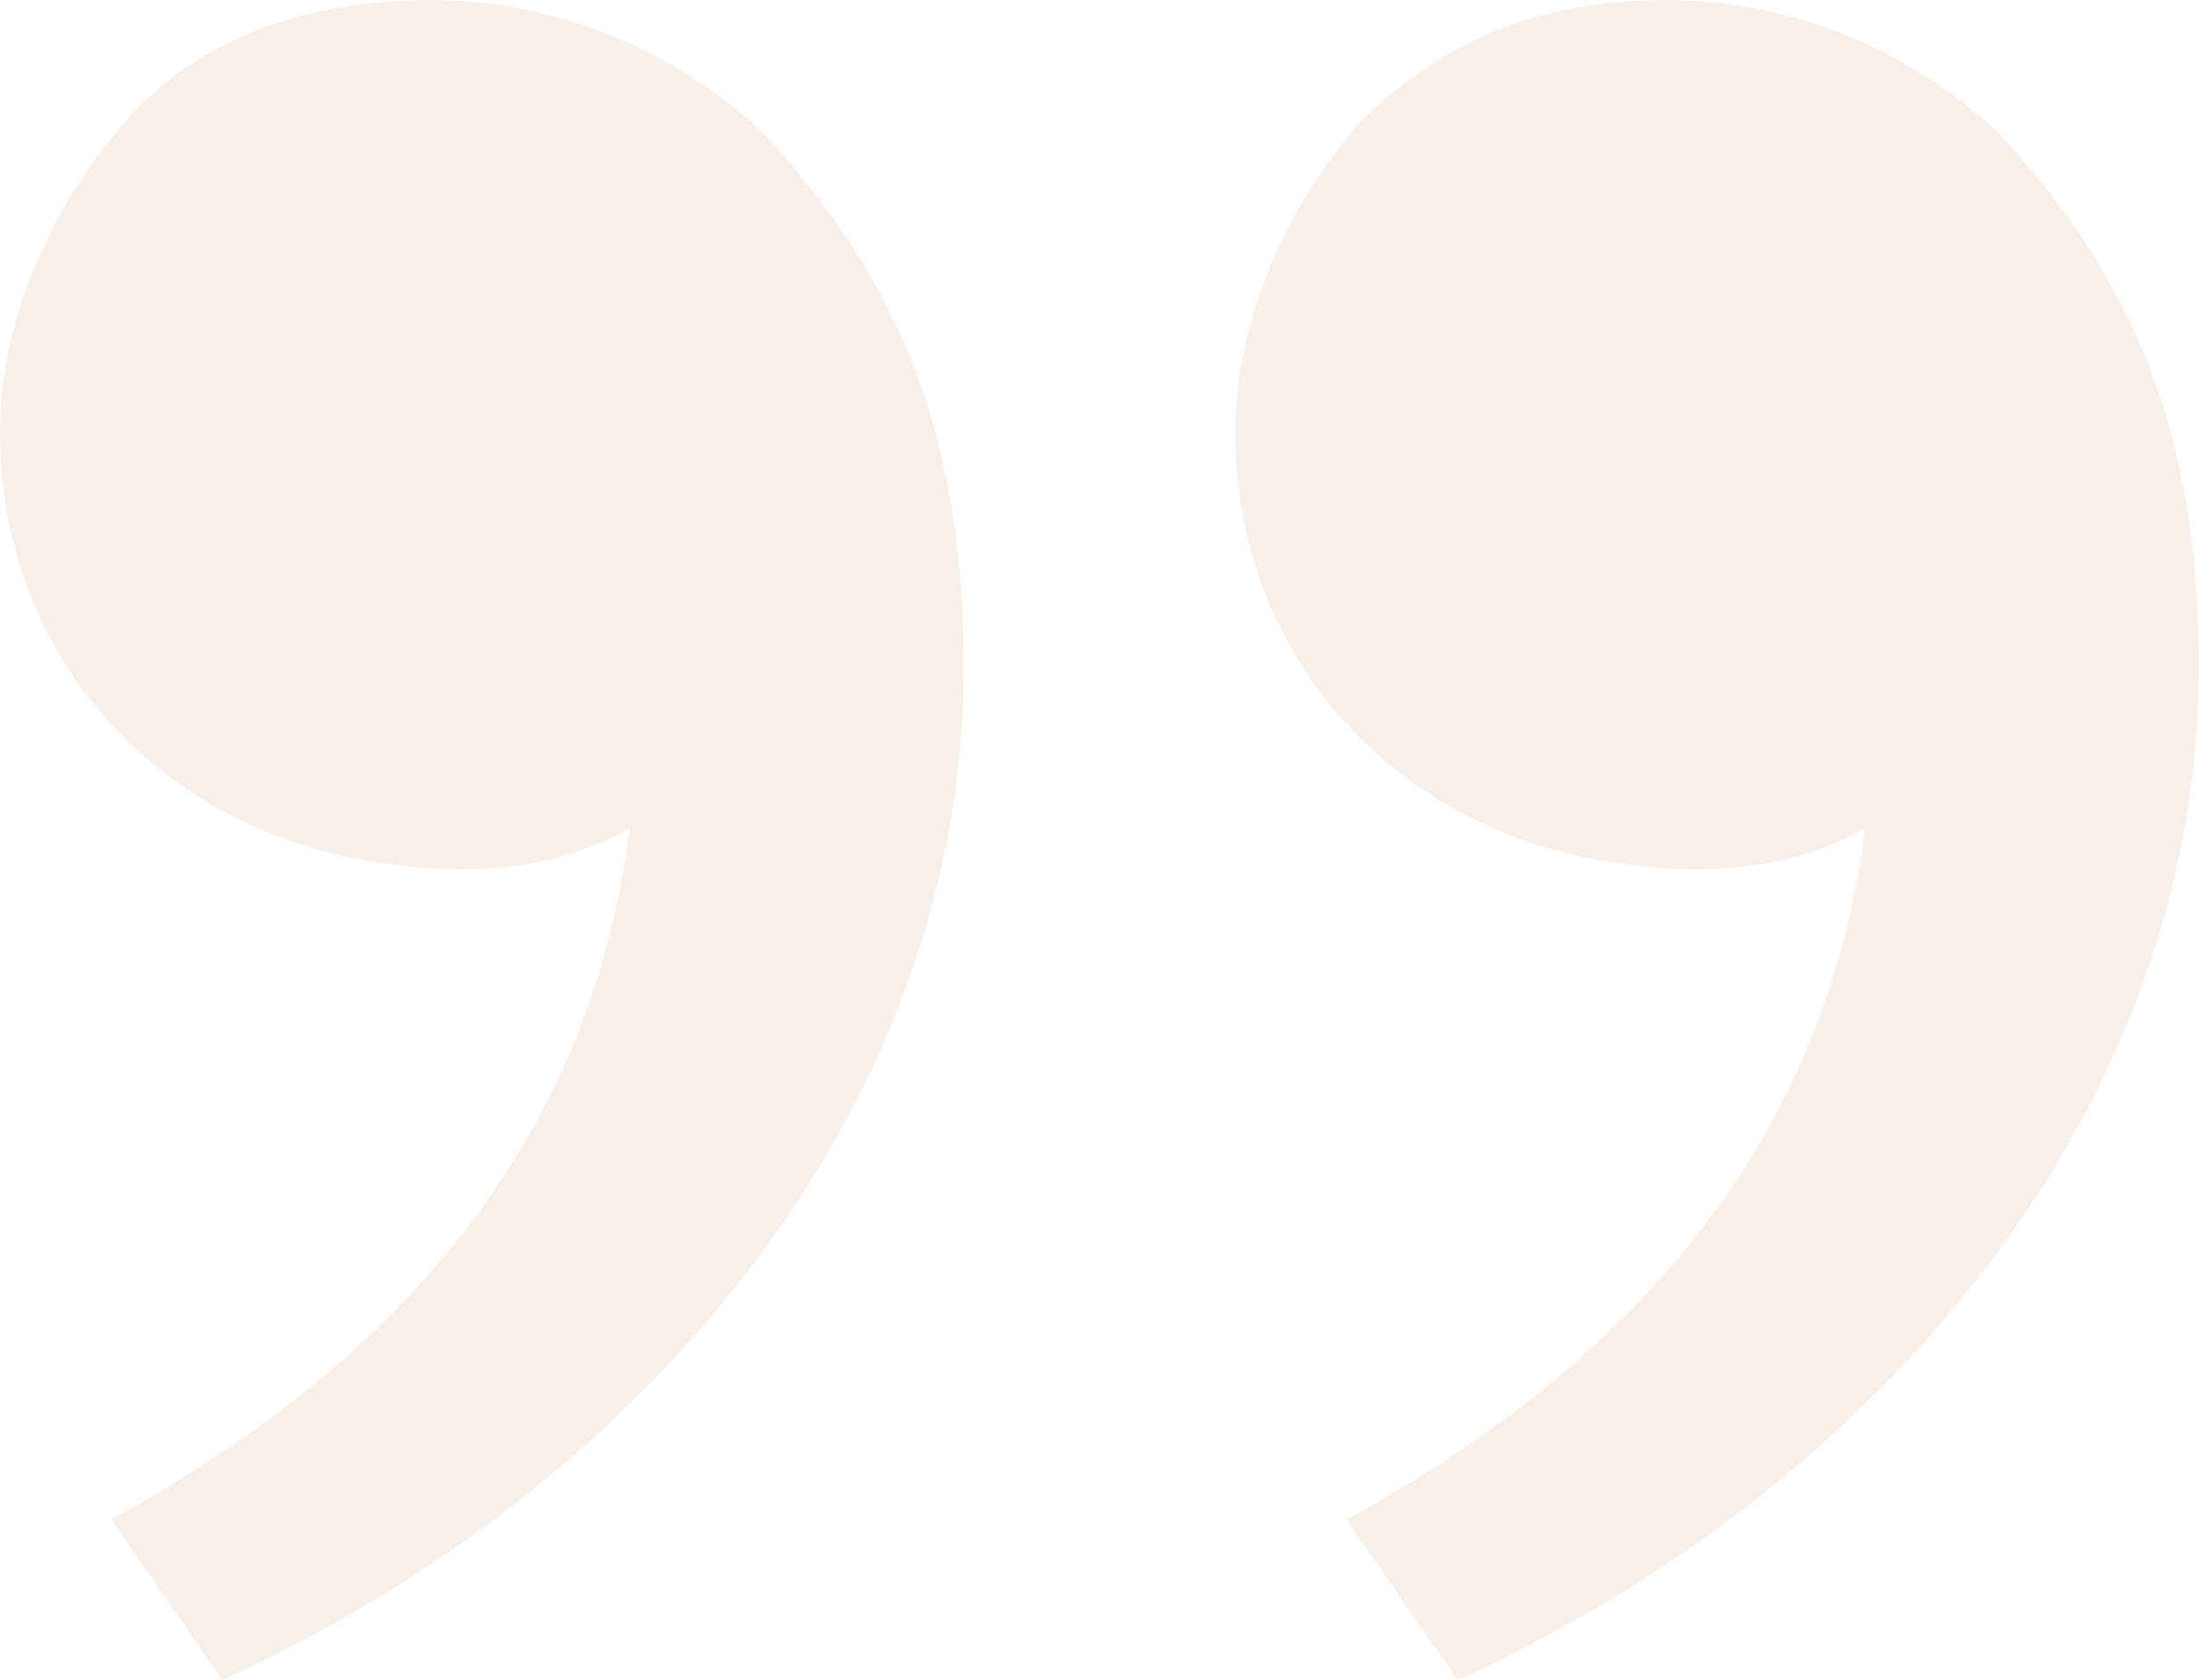 <svg xmlns="http://www.w3.org/2000/svg" width="193.5" height="147.843" viewBox="0 0 193.5 147.843"><path d="M20.493,141.085C9.622,129.127,3.1,116.082,3.1,94.34,3.1,56.293,30.277,22.593,68.325,5.2l9.784,14.132C42.235,38.9,34.625,63.9,32.451,80.208c5.435-3.261,13.045-4.348,20.655-3.261,19.567,2.174,34.787,17.393,34.787,38.048,0,9.784-4.348,19.567-10.871,27.177-7.61,7.61-16.306,10.871-27.177,10.871a42.756,42.756,0,0,1-29.351-11.958Zm108.708,0c-10.871-11.958-17.393-25-17.393-46.744,0-38.048,27.177-71.747,65.225-89.14l9.784,14.132C150.943,38.9,143.333,63.9,141.159,80.208c5.435-3.261,13.045-4.348,20.655-3.261C181.381,79.121,196.6,94.34,196.6,114.995c0,9.784-4.348,19.567-10.871,27.177s-16.306,10.871-27.177,10.871A42.756,42.756,0,0,1,129.2,141.085Z" transform="translate(196.6 153.043) rotate(180)" fill="#be5d27" opacity="0.1"></path></svg>